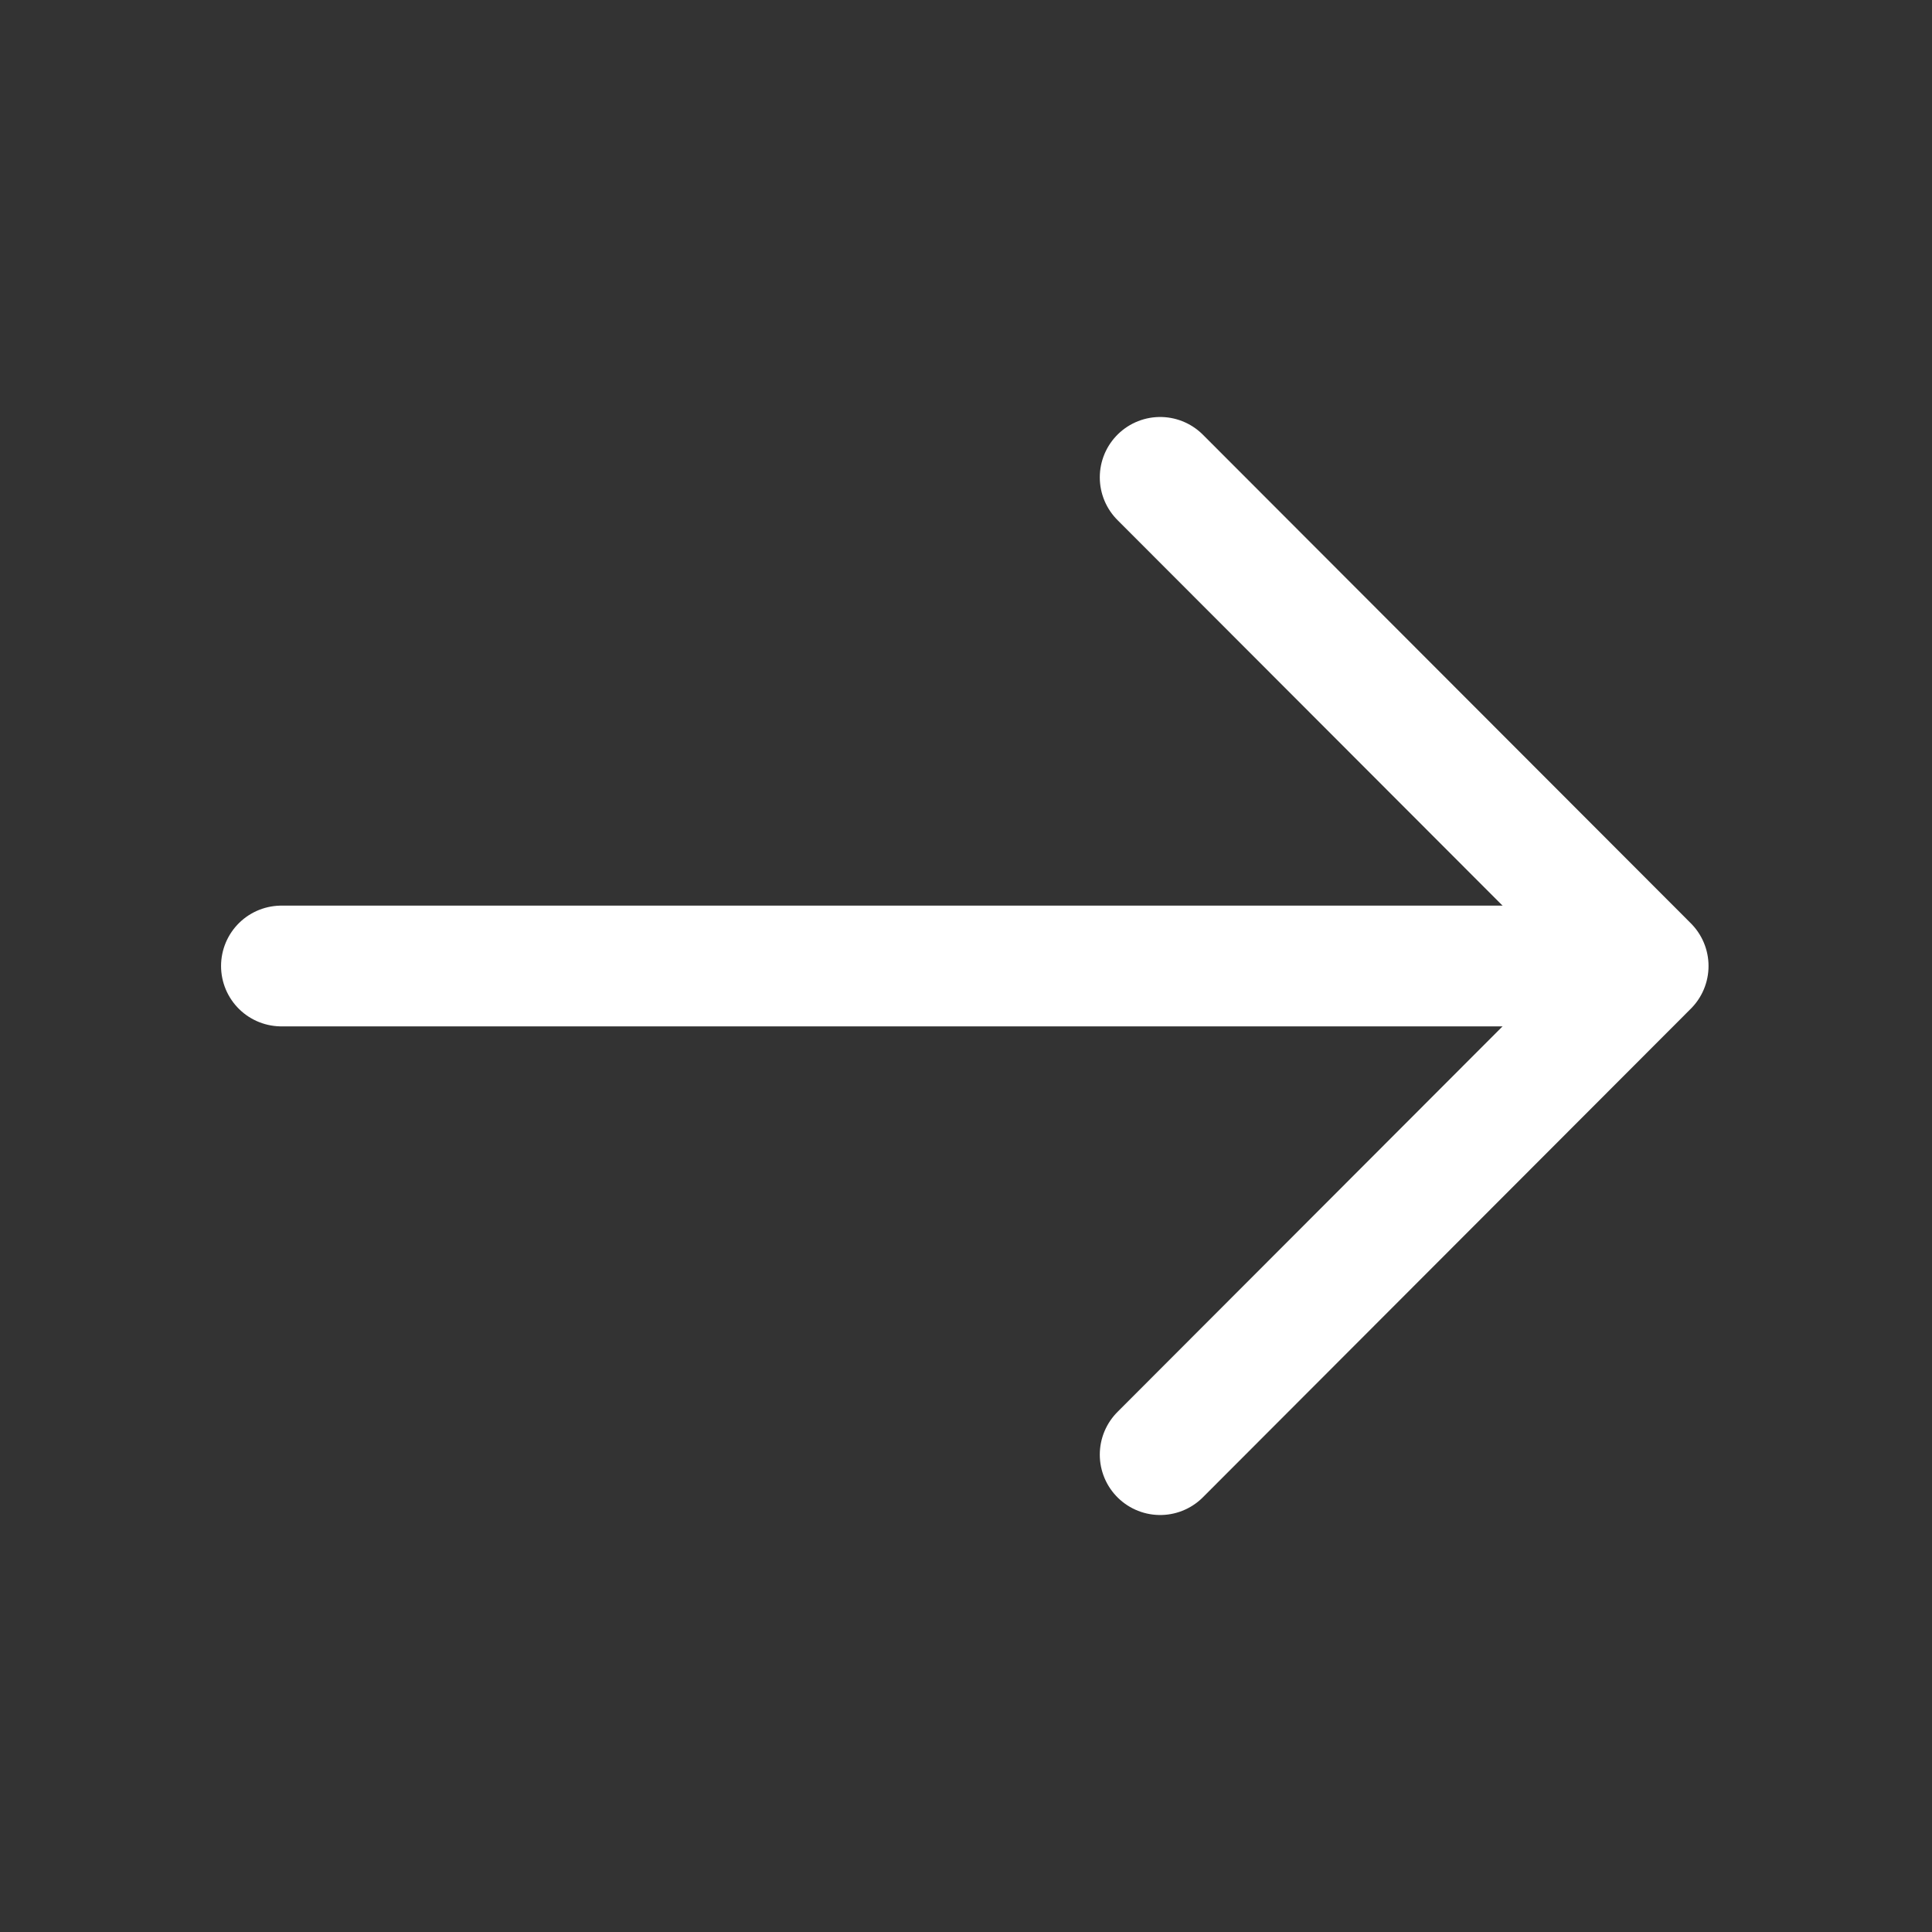<svg width="24" height="24" viewBox="0 0 24 24" fill="none" xmlns="http://www.w3.org/2000/svg">
<rect x="0" y="0" width="24" height="24" fill="#333333" stroke="none"/>
<path d="M14.412 5.93L20.474 12L14.412 18.07" stroke="white" stroke-width="1.5" stroke-miterlimit="10" stroke-linecap="round" stroke-linejoin="round"/>
<path d="M3.496 12H20.304" stroke="white" stroke-width="1.5" stroke-miterlimit="10" stroke-linecap="round" stroke-linejoin="round"/>
</svg>
